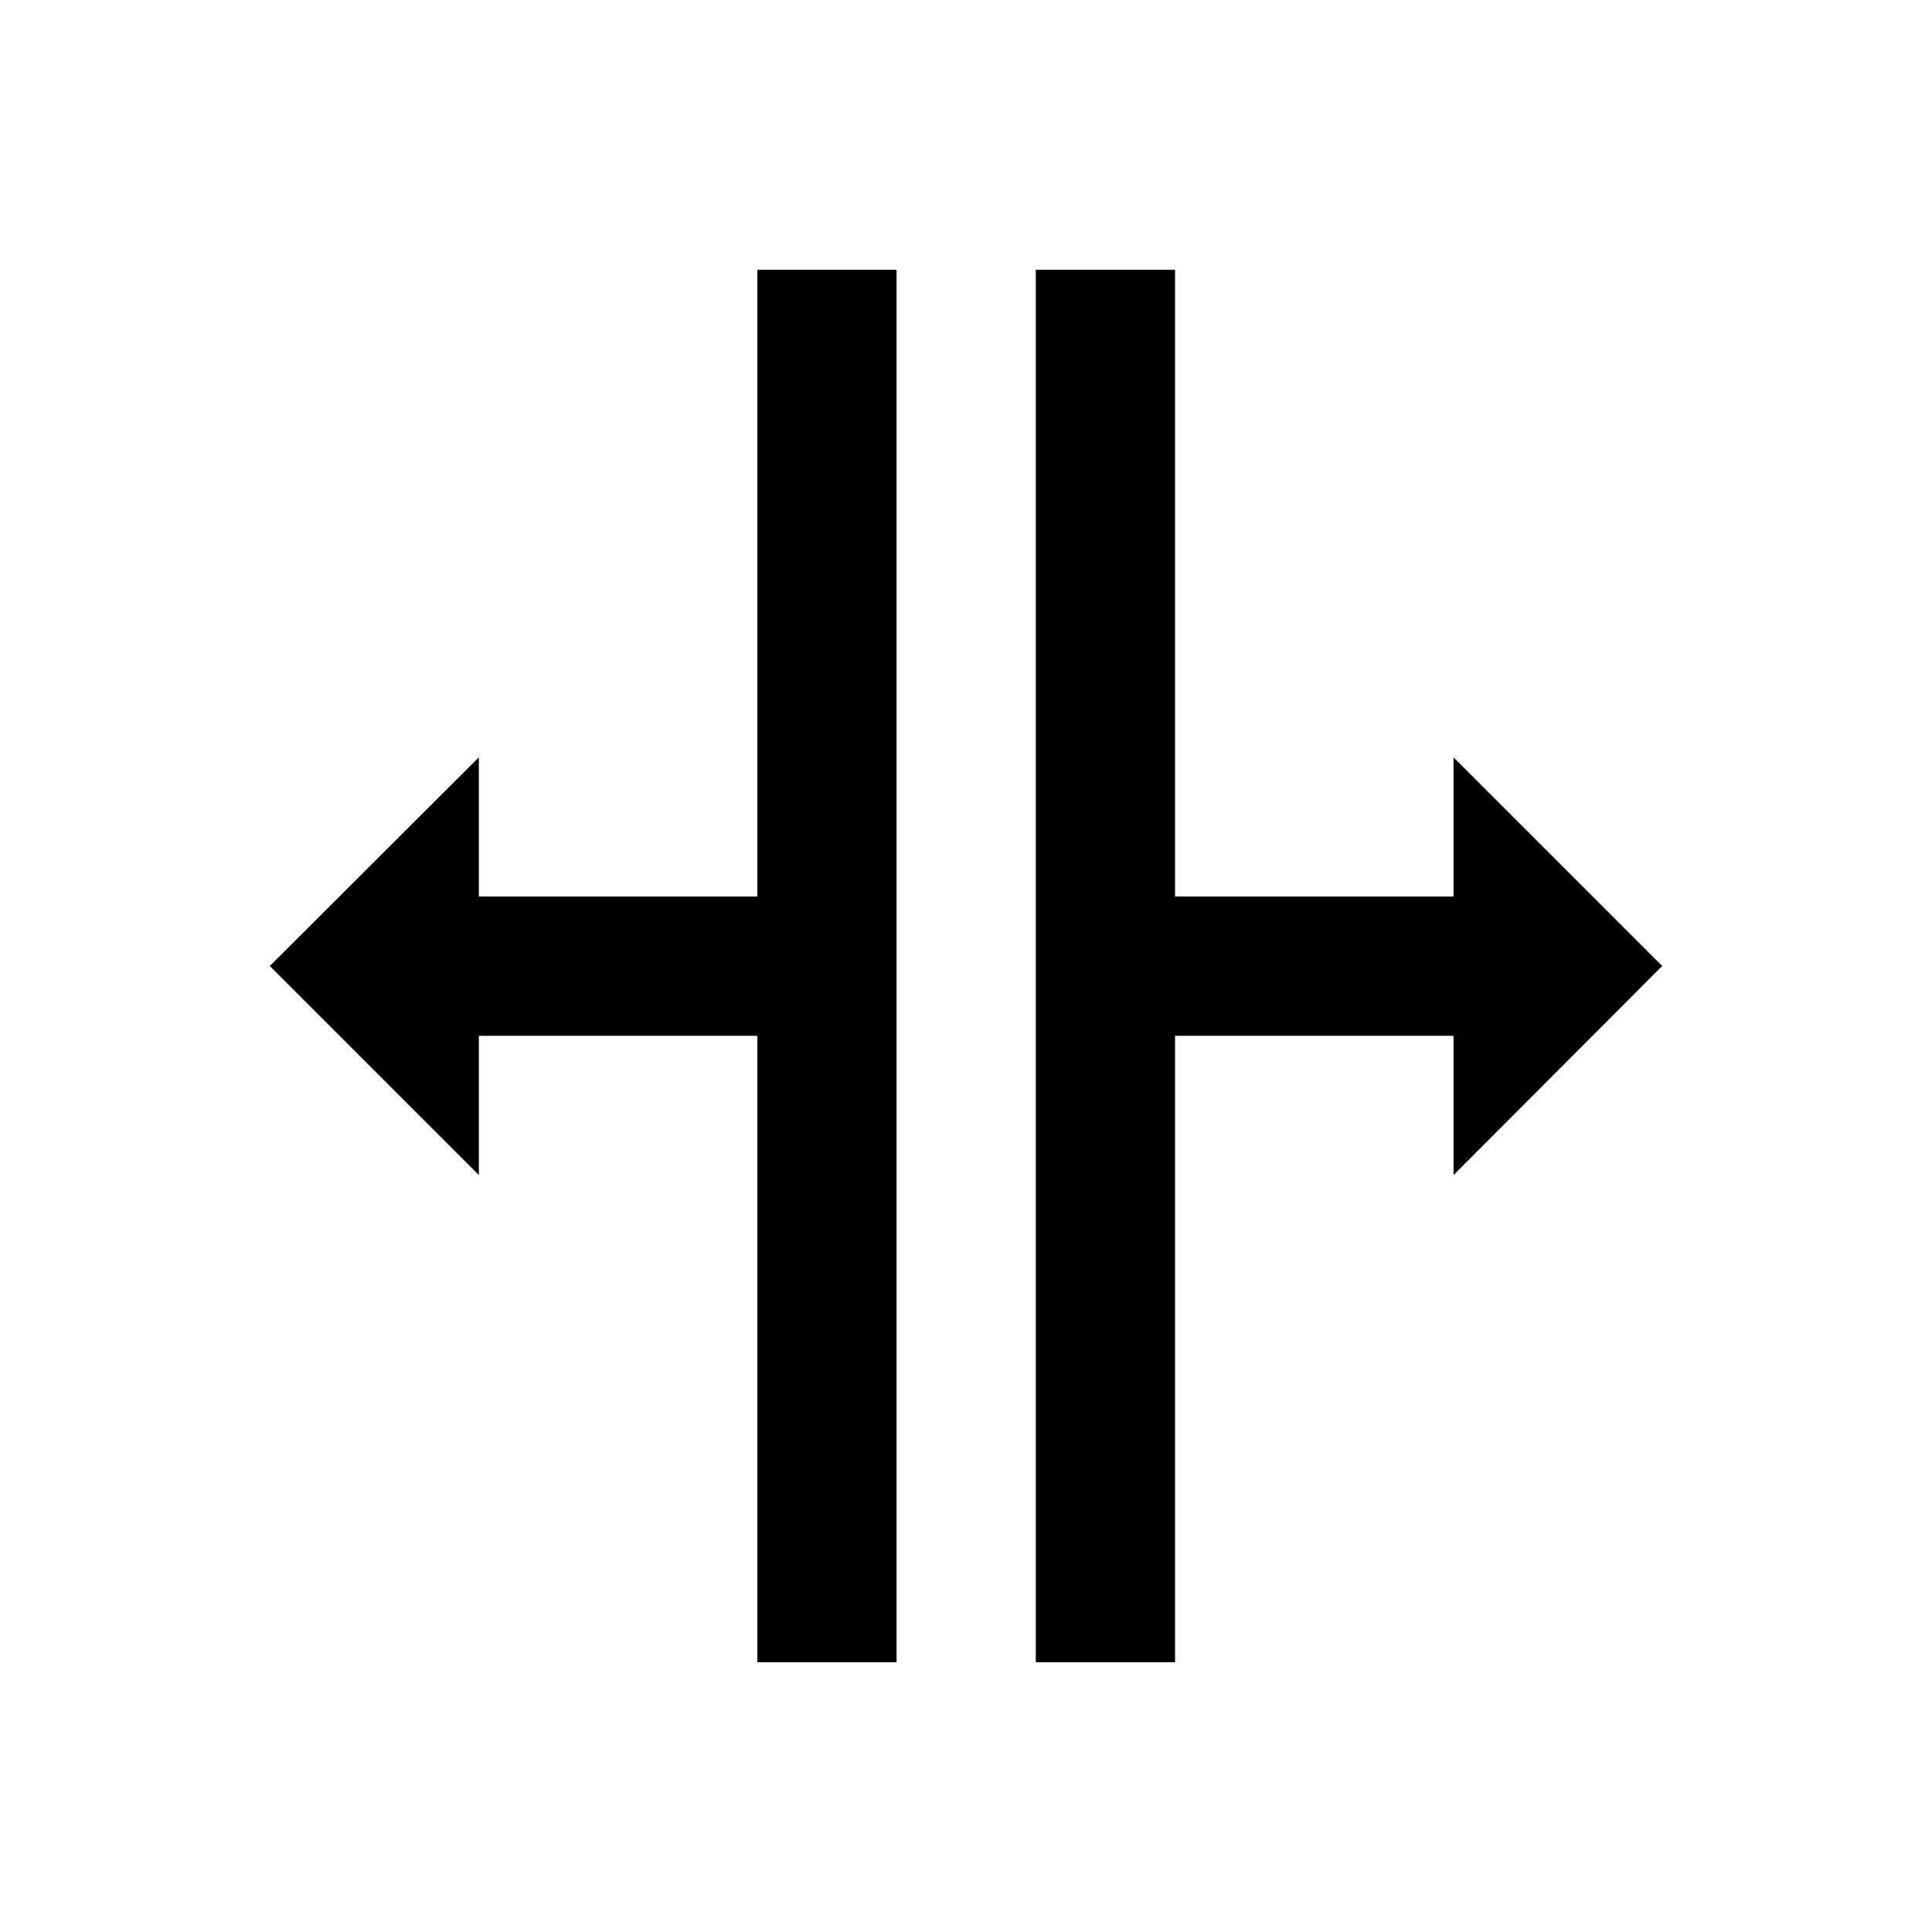 <?xml version="1.0" encoding="UTF-8"?>
<!-- Uploaded to: ICON Repo, www.svgrepo.com, Generator: ICON Repo Mixer Tools -->
<svg fill="#000000" width="800px" height="800px" version="1.1" viewBox="144 144 512 512" xmlns="http://www.w3.org/2000/svg">
 <g>
  <path d="m344.7 381.6h-73.801v-36.898l-55.402 55.301 55.402 55.398v-36.902h73.801v166h36.898v-369h-36.898z"/>
  <path d="m584.5 400-55.301-55.301v36.898h-73.801v-166.1h-36.902v369h36.902v-166h73.801v36.902z"/>
 </g>
</svg>